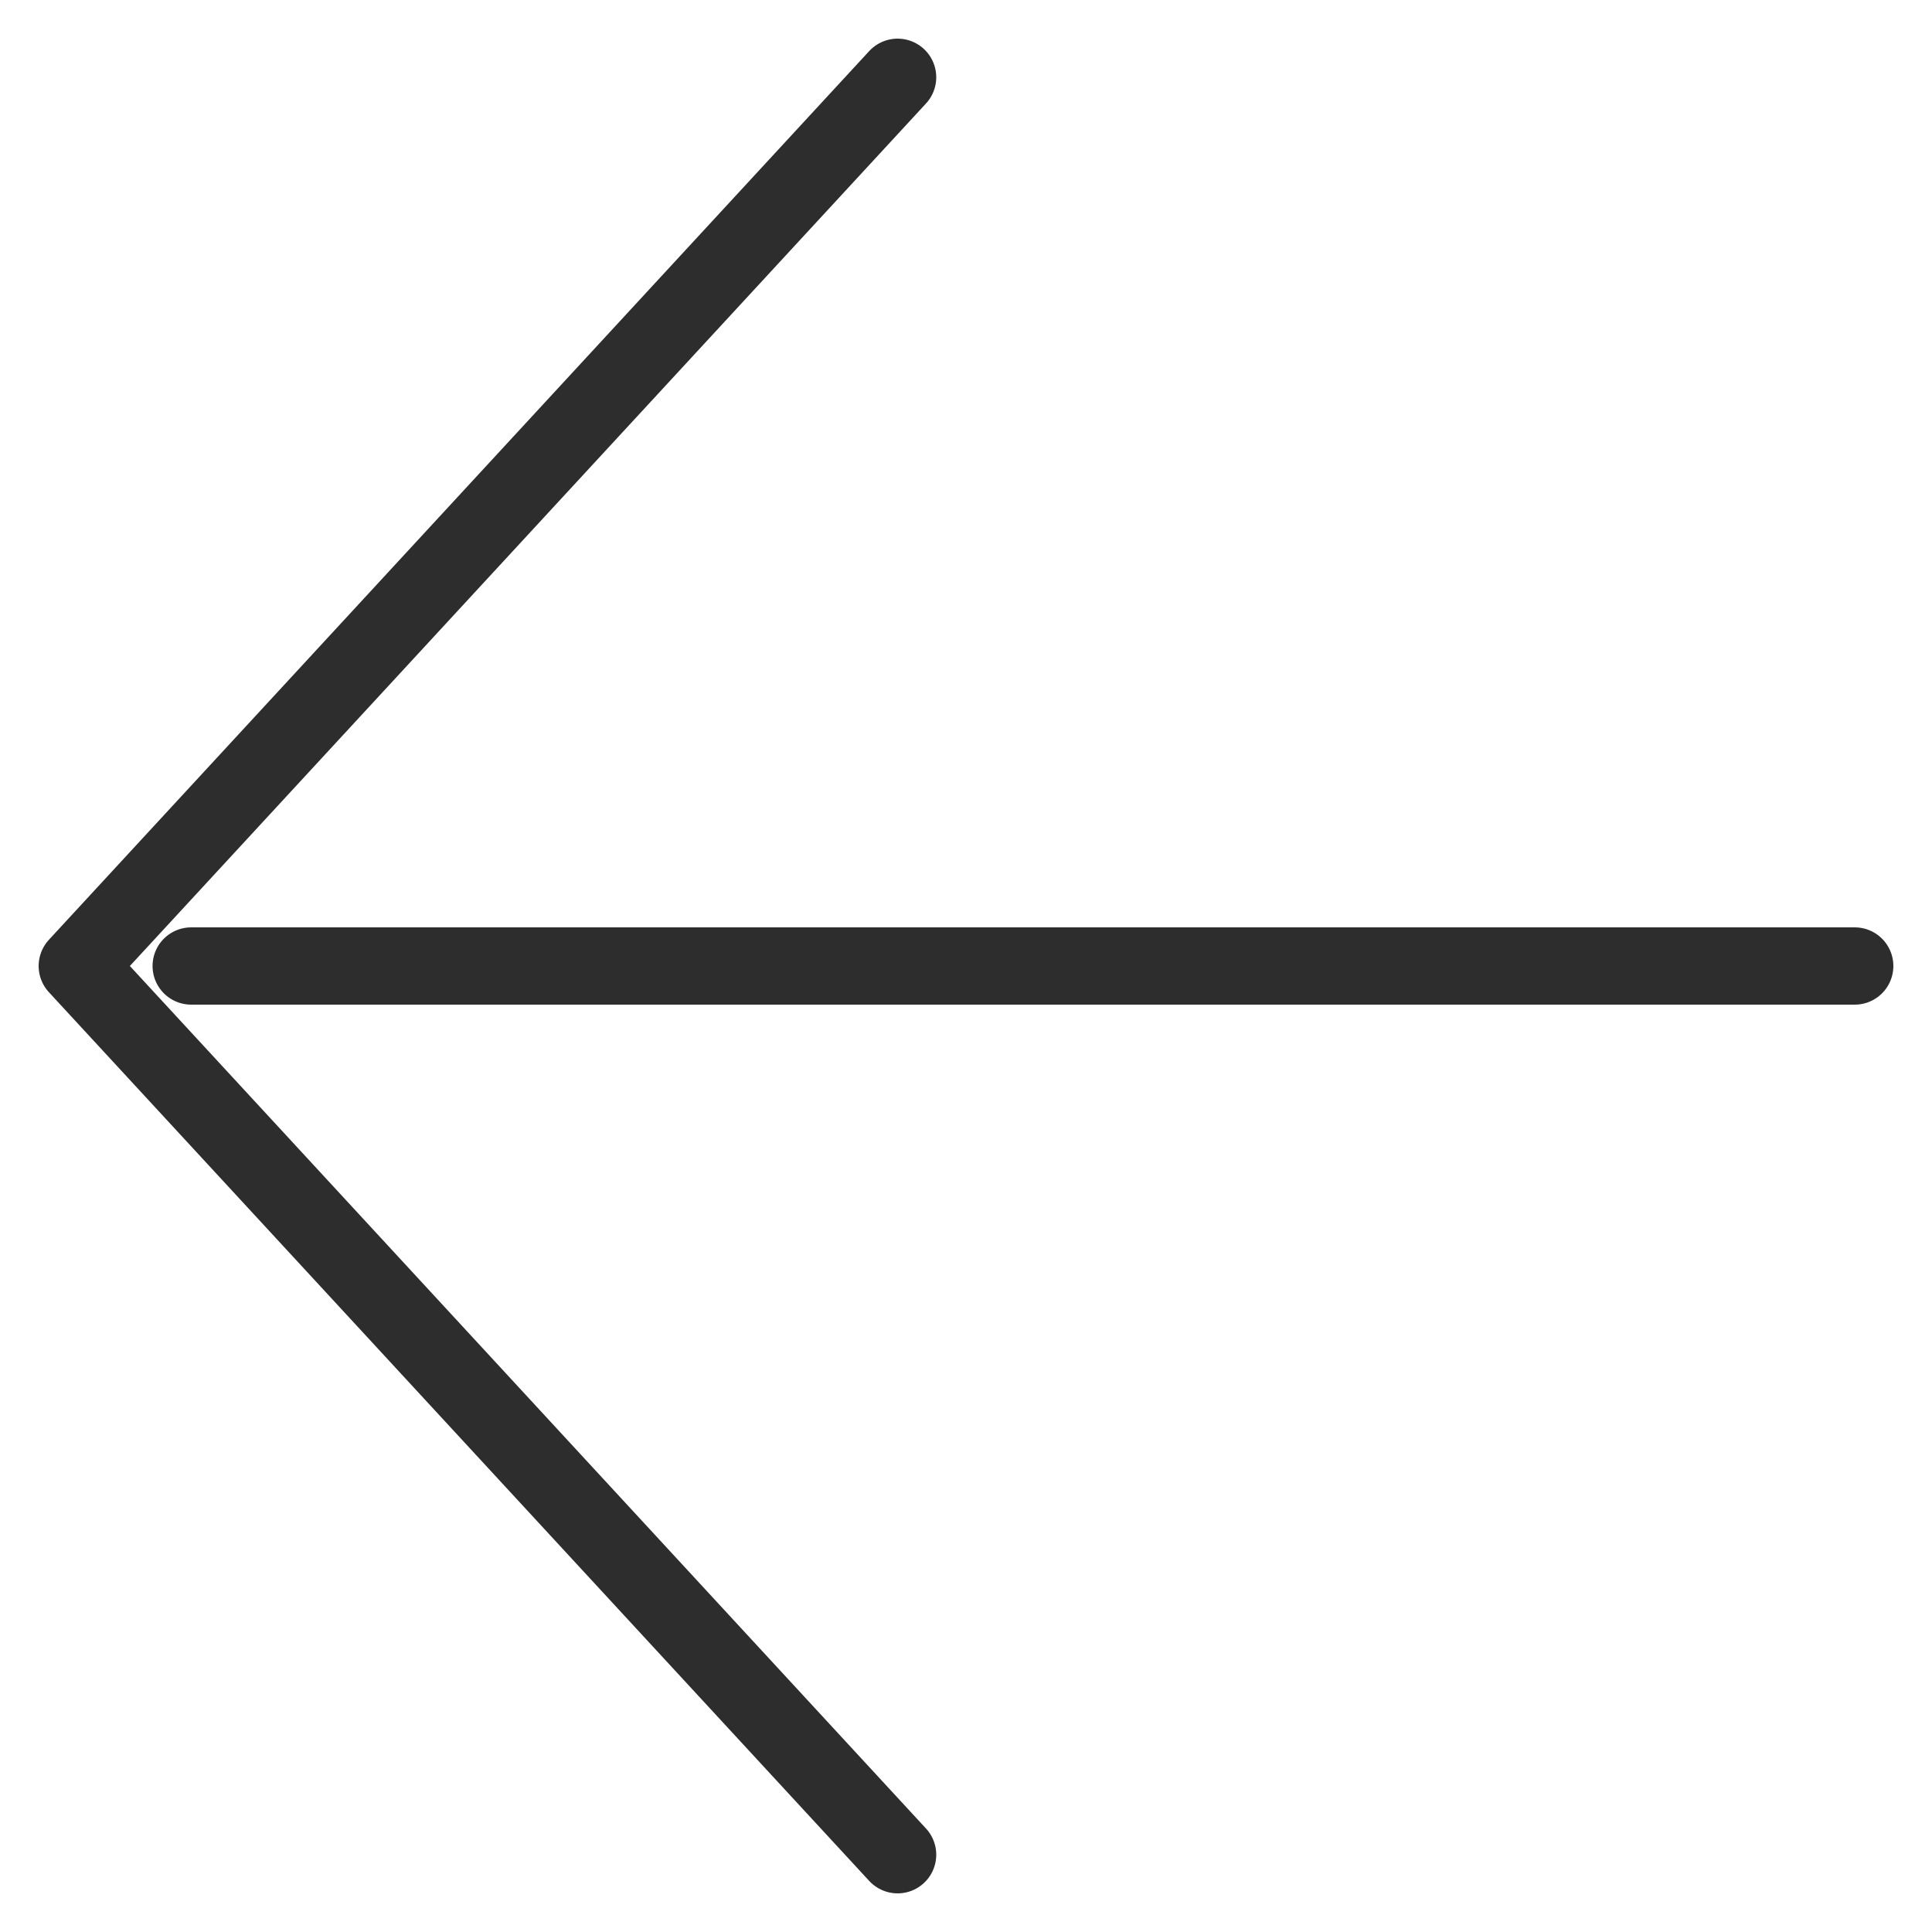 <svg width="25" height="25" viewBox="0 0 25 25" fill="none" xmlns="http://www.w3.org/2000/svg">
<path d="M11.615 24L1 12.5L11.615 1M2.474 12.5H24" stroke="#2D2D2D" stroke-linecap="round" stroke-linejoin="round"/>
</svg>
